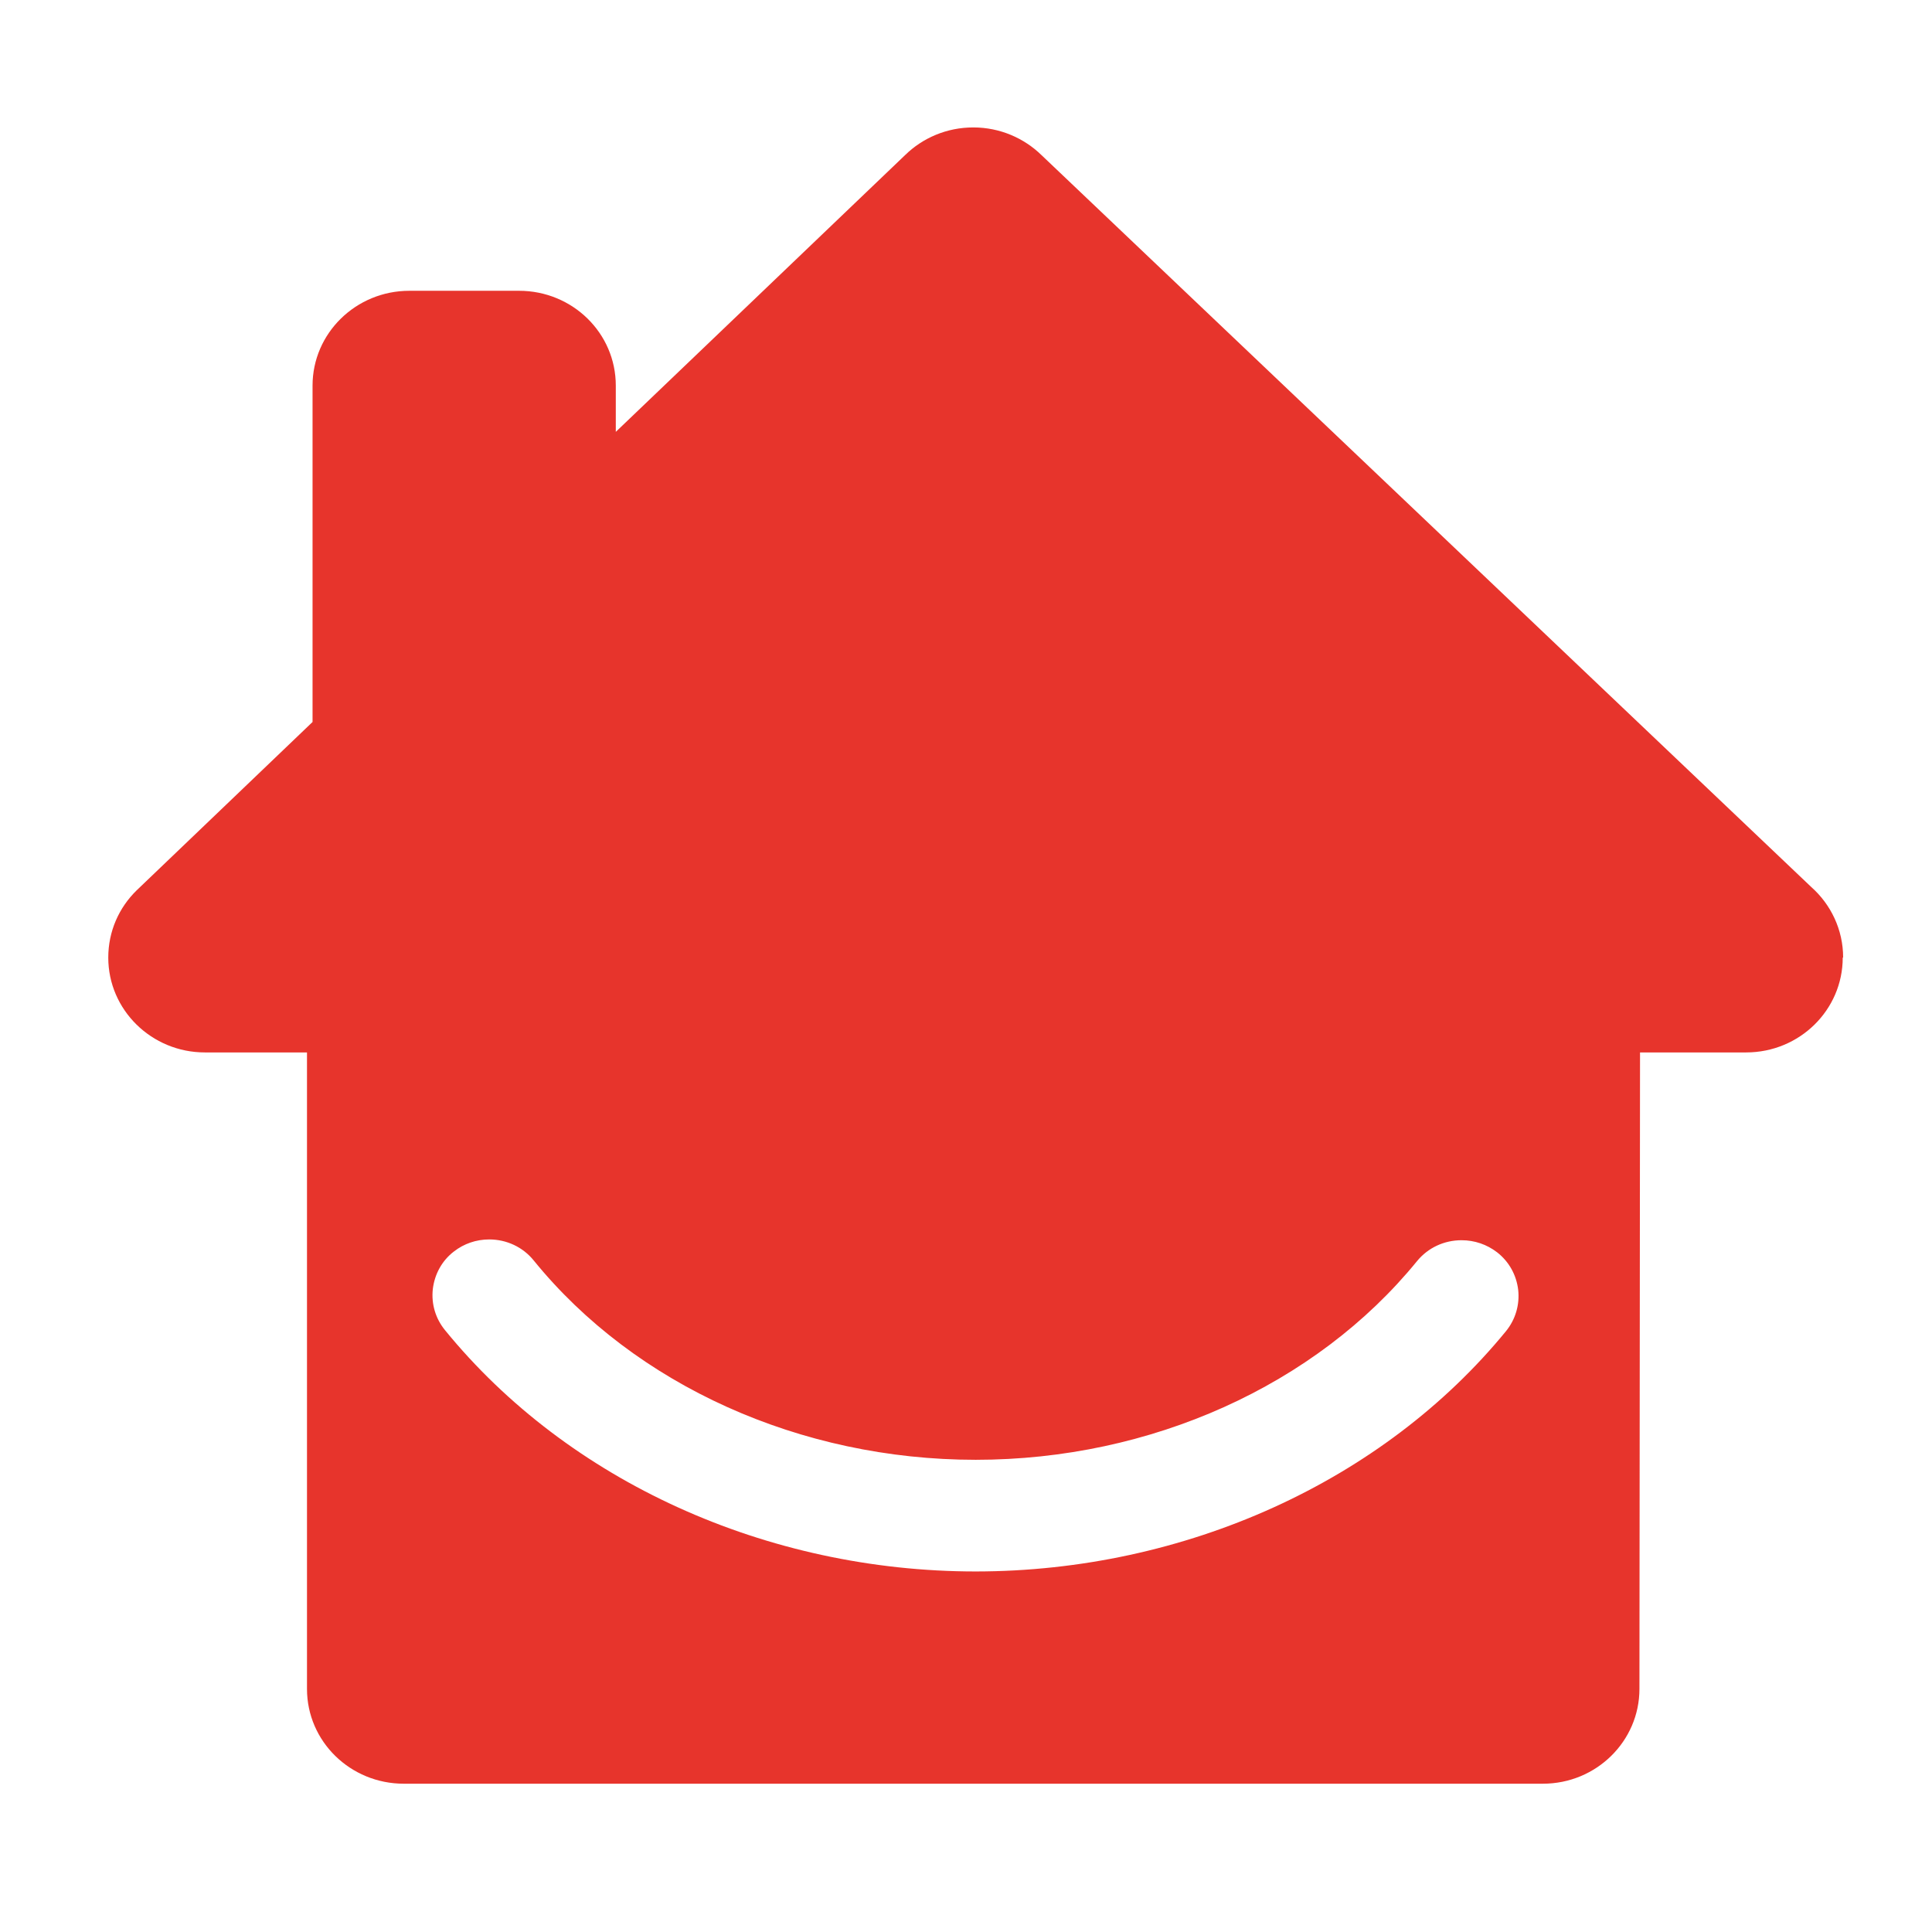 <svg width="49" height="49" viewBox="0 0 49 49" fill="none" xmlns="http://www.w3.org/2000/svg">
<path d="M46.746 24.283C46.746 23.578 46.434 22.938 45.94 22.499L26.419 3.938C25.976 3.504 25.361 3.232 24.686 3.232C24.01 3.232 23.4 3.499 22.957 3.932L15.618 10.953V9.779C15.618 8.448 14.52 7.375 13.164 7.375H10.382C9.026 7.375 7.927 8.453 7.927 9.779V18.311L3.467 22.58C3.018 23.018 2.746 23.618 2.746 24.288C2.746 25.614 3.845 26.692 5.196 26.692H7.786V42.835C7.786 44.165 8.885 45.239 10.241 45.239H39.13C40.486 45.239 41.58 44.16 41.58 42.835L41.595 26.692H44.286C45.642 26.692 46.736 25.614 46.736 24.288M38.198 33.758C35.078 37.573 30.053 39.851 24.751 39.856C19.439 39.856 14.404 37.563 11.284 33.733C11.047 33.441 10.936 33.073 10.977 32.695C11.022 32.317 11.208 31.974 11.511 31.742C11.768 31.541 12.08 31.435 12.408 31.435C12.851 31.435 13.265 31.631 13.537 31.969C16.107 35.134 20.301 37.024 24.746 37.024C29.186 37.024 33.37 35.139 35.94 31.984C36.217 31.646 36.626 31.455 37.069 31.455C37.397 31.455 37.709 31.561 37.971 31.762C38.274 31.999 38.46 32.337 38.505 32.715C38.546 33.093 38.435 33.466 38.198 33.758Z" fill="#E7342C"/>
</svg>
